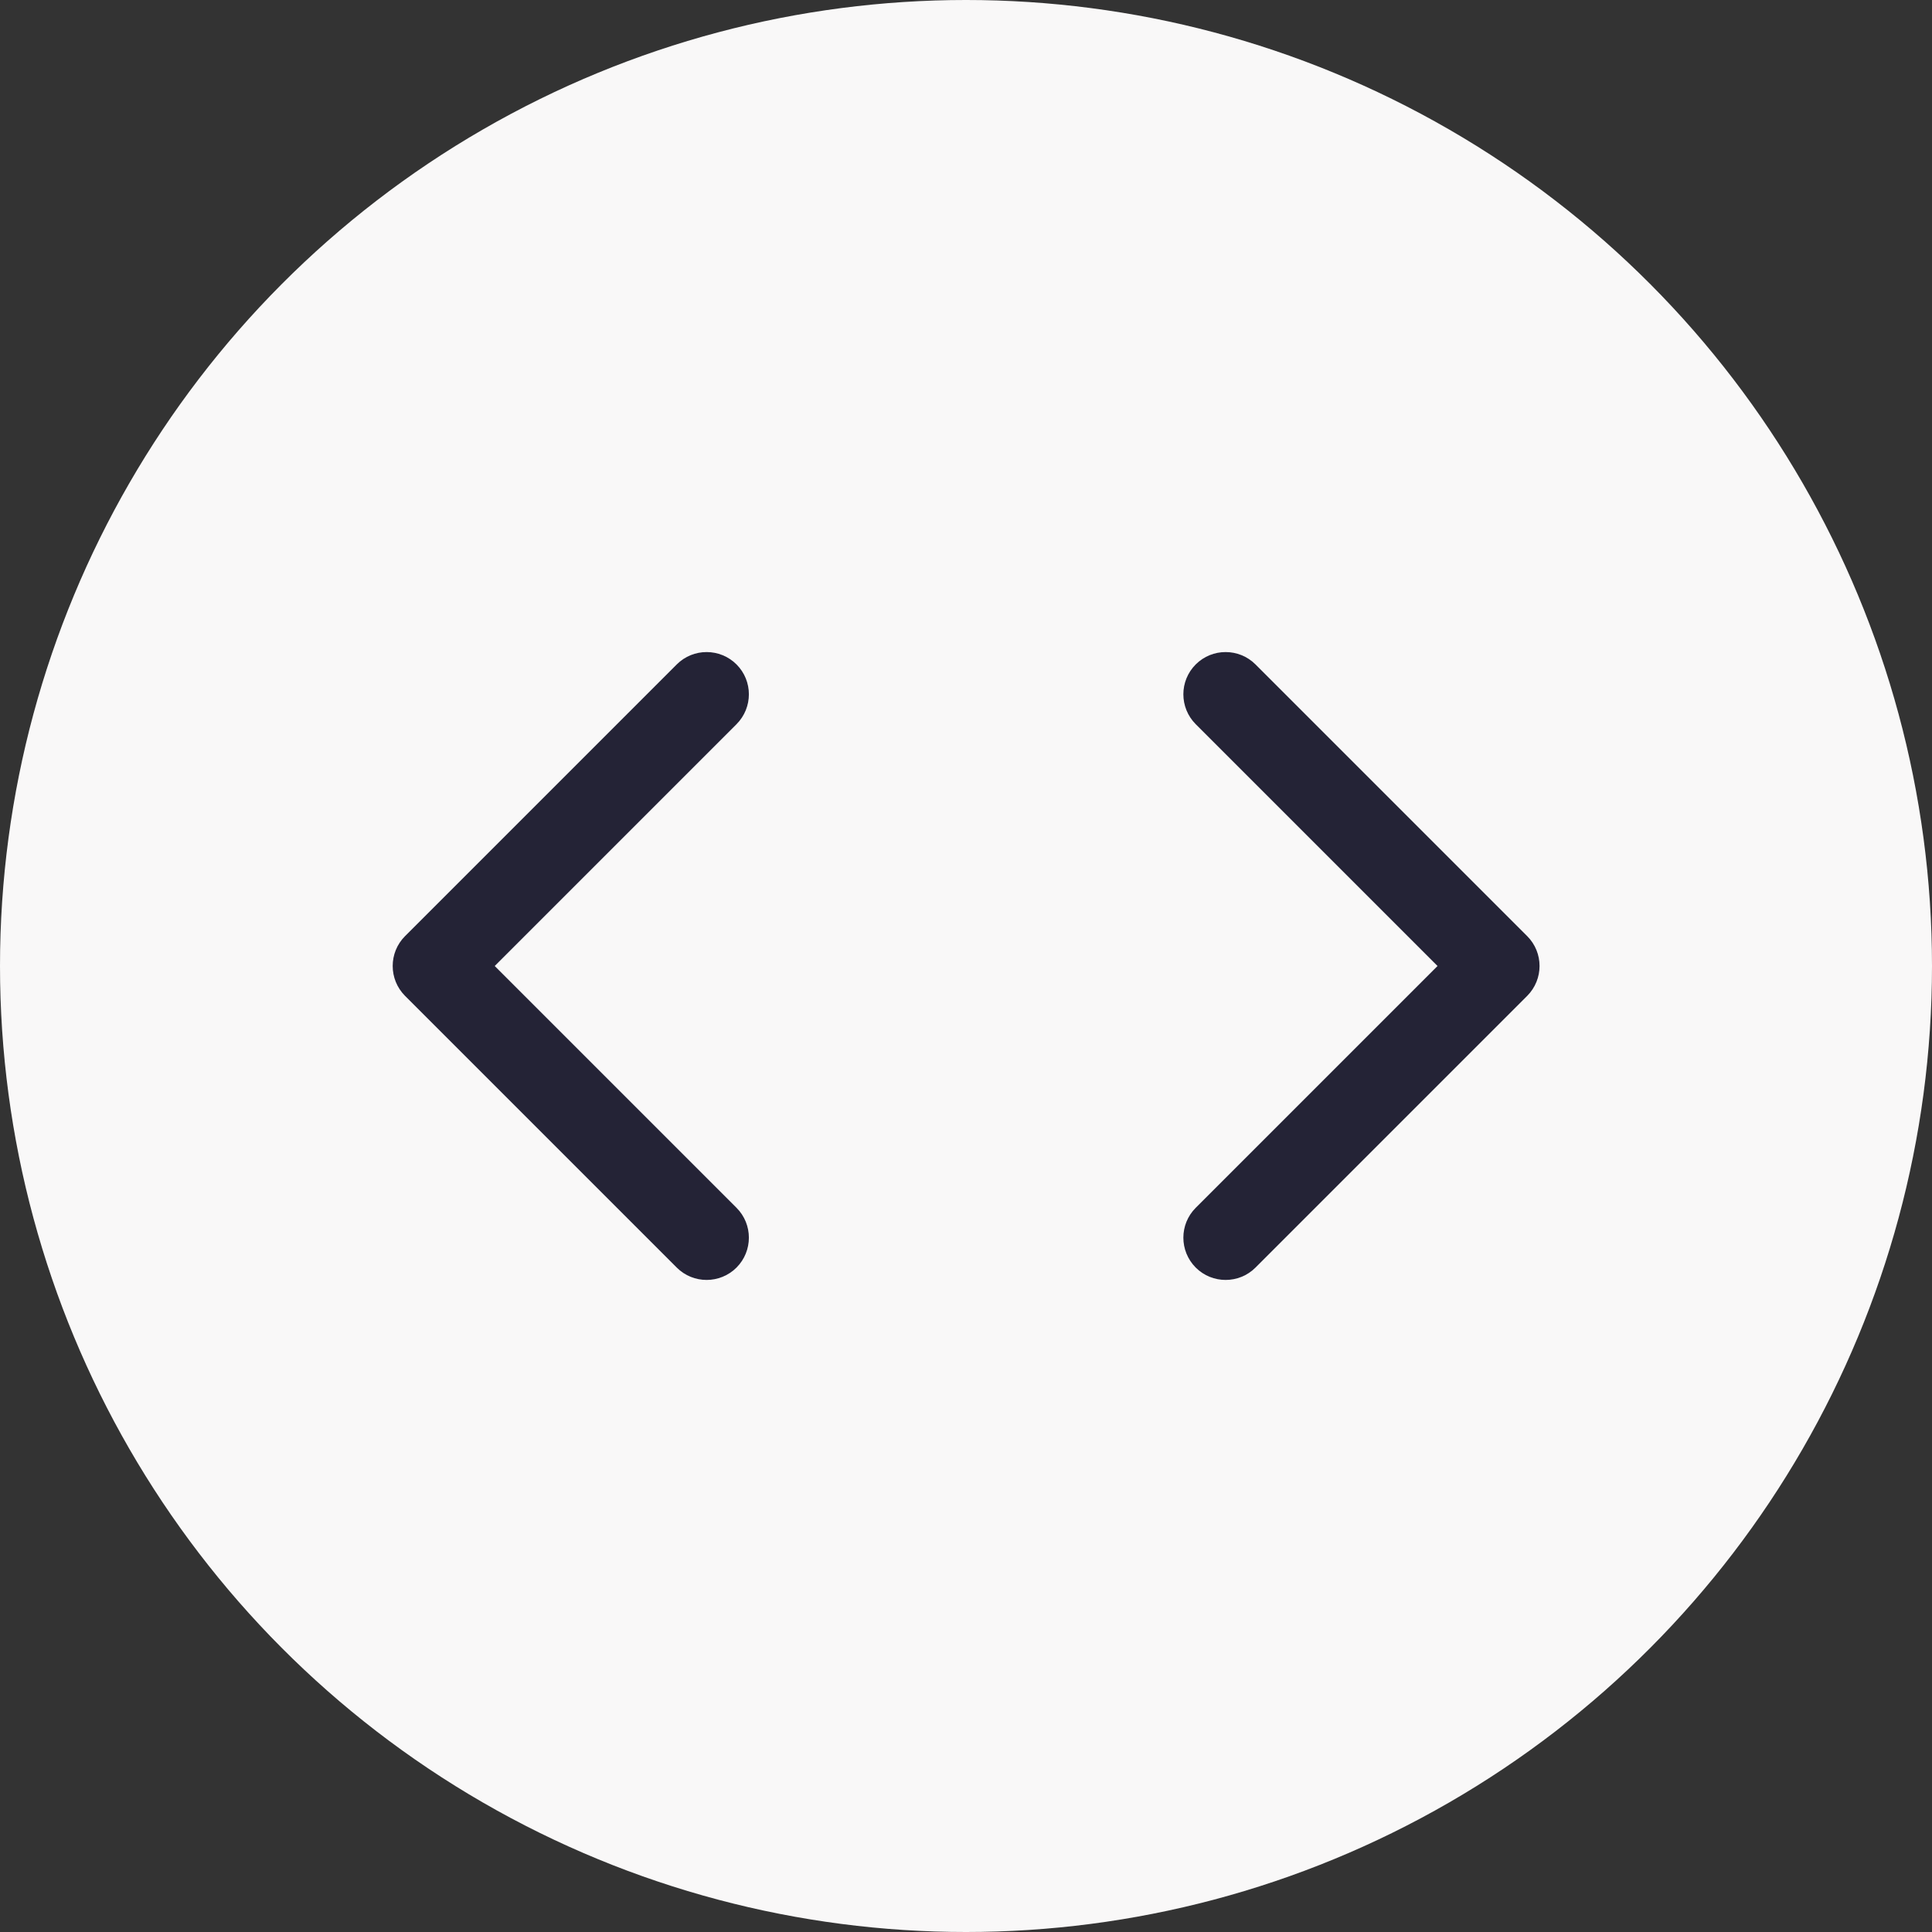 <svg width="32" height="32" viewBox="0 0 32 32" fill="none" xmlns="http://www.w3.org/2000/svg">
<rect x="0" y="0" width="32" height="32" fill="#333333" stroke="none"/>
<circle cx="16" cy="16" r="16" fill="#F9F8F8"/>
<rect opacity="0.2" x="23.938" y="15.5" width="1.078" height="1" fill="#F84F39"/>
<path fill-rule="evenodd" clip-rule="evenodd" d="M19.805 11.995C19.532 11.721 19.532 11.278 19.805 11.005C20.078 10.732 20.522 10.732 20.795 11.005L25.295 15.505C25.568 15.778 25.568 16.221 25.295 16.495L20.795 20.995C20.522 21.268 20.078 21.268 19.805 20.995C19.532 20.721 19.532 20.278 19.805 20.005L23.81 16L19.805 11.995Z" fill="#242336"/>
<rect opacity="0.2" x="7" y="15.5" width="0.938" height="1" fill="#F84F39"/>
<path fill-rule="evenodd" clip-rule="evenodd" d="M12.199 11.005C12.472 11.278 12.472 11.721 12.199 11.995L8.194 16L12.199 20.005C12.472 20.278 12.472 20.721 12.199 20.995C11.925 21.268 11.482 21.268 11.209 20.995L6.709 16.495C6.436 16.221 6.436 15.778 6.709 15.505L11.209 11.005C11.482 10.732 11.925 10.732 12.199 11.005Z" fill="#242336"/>
</svg>
